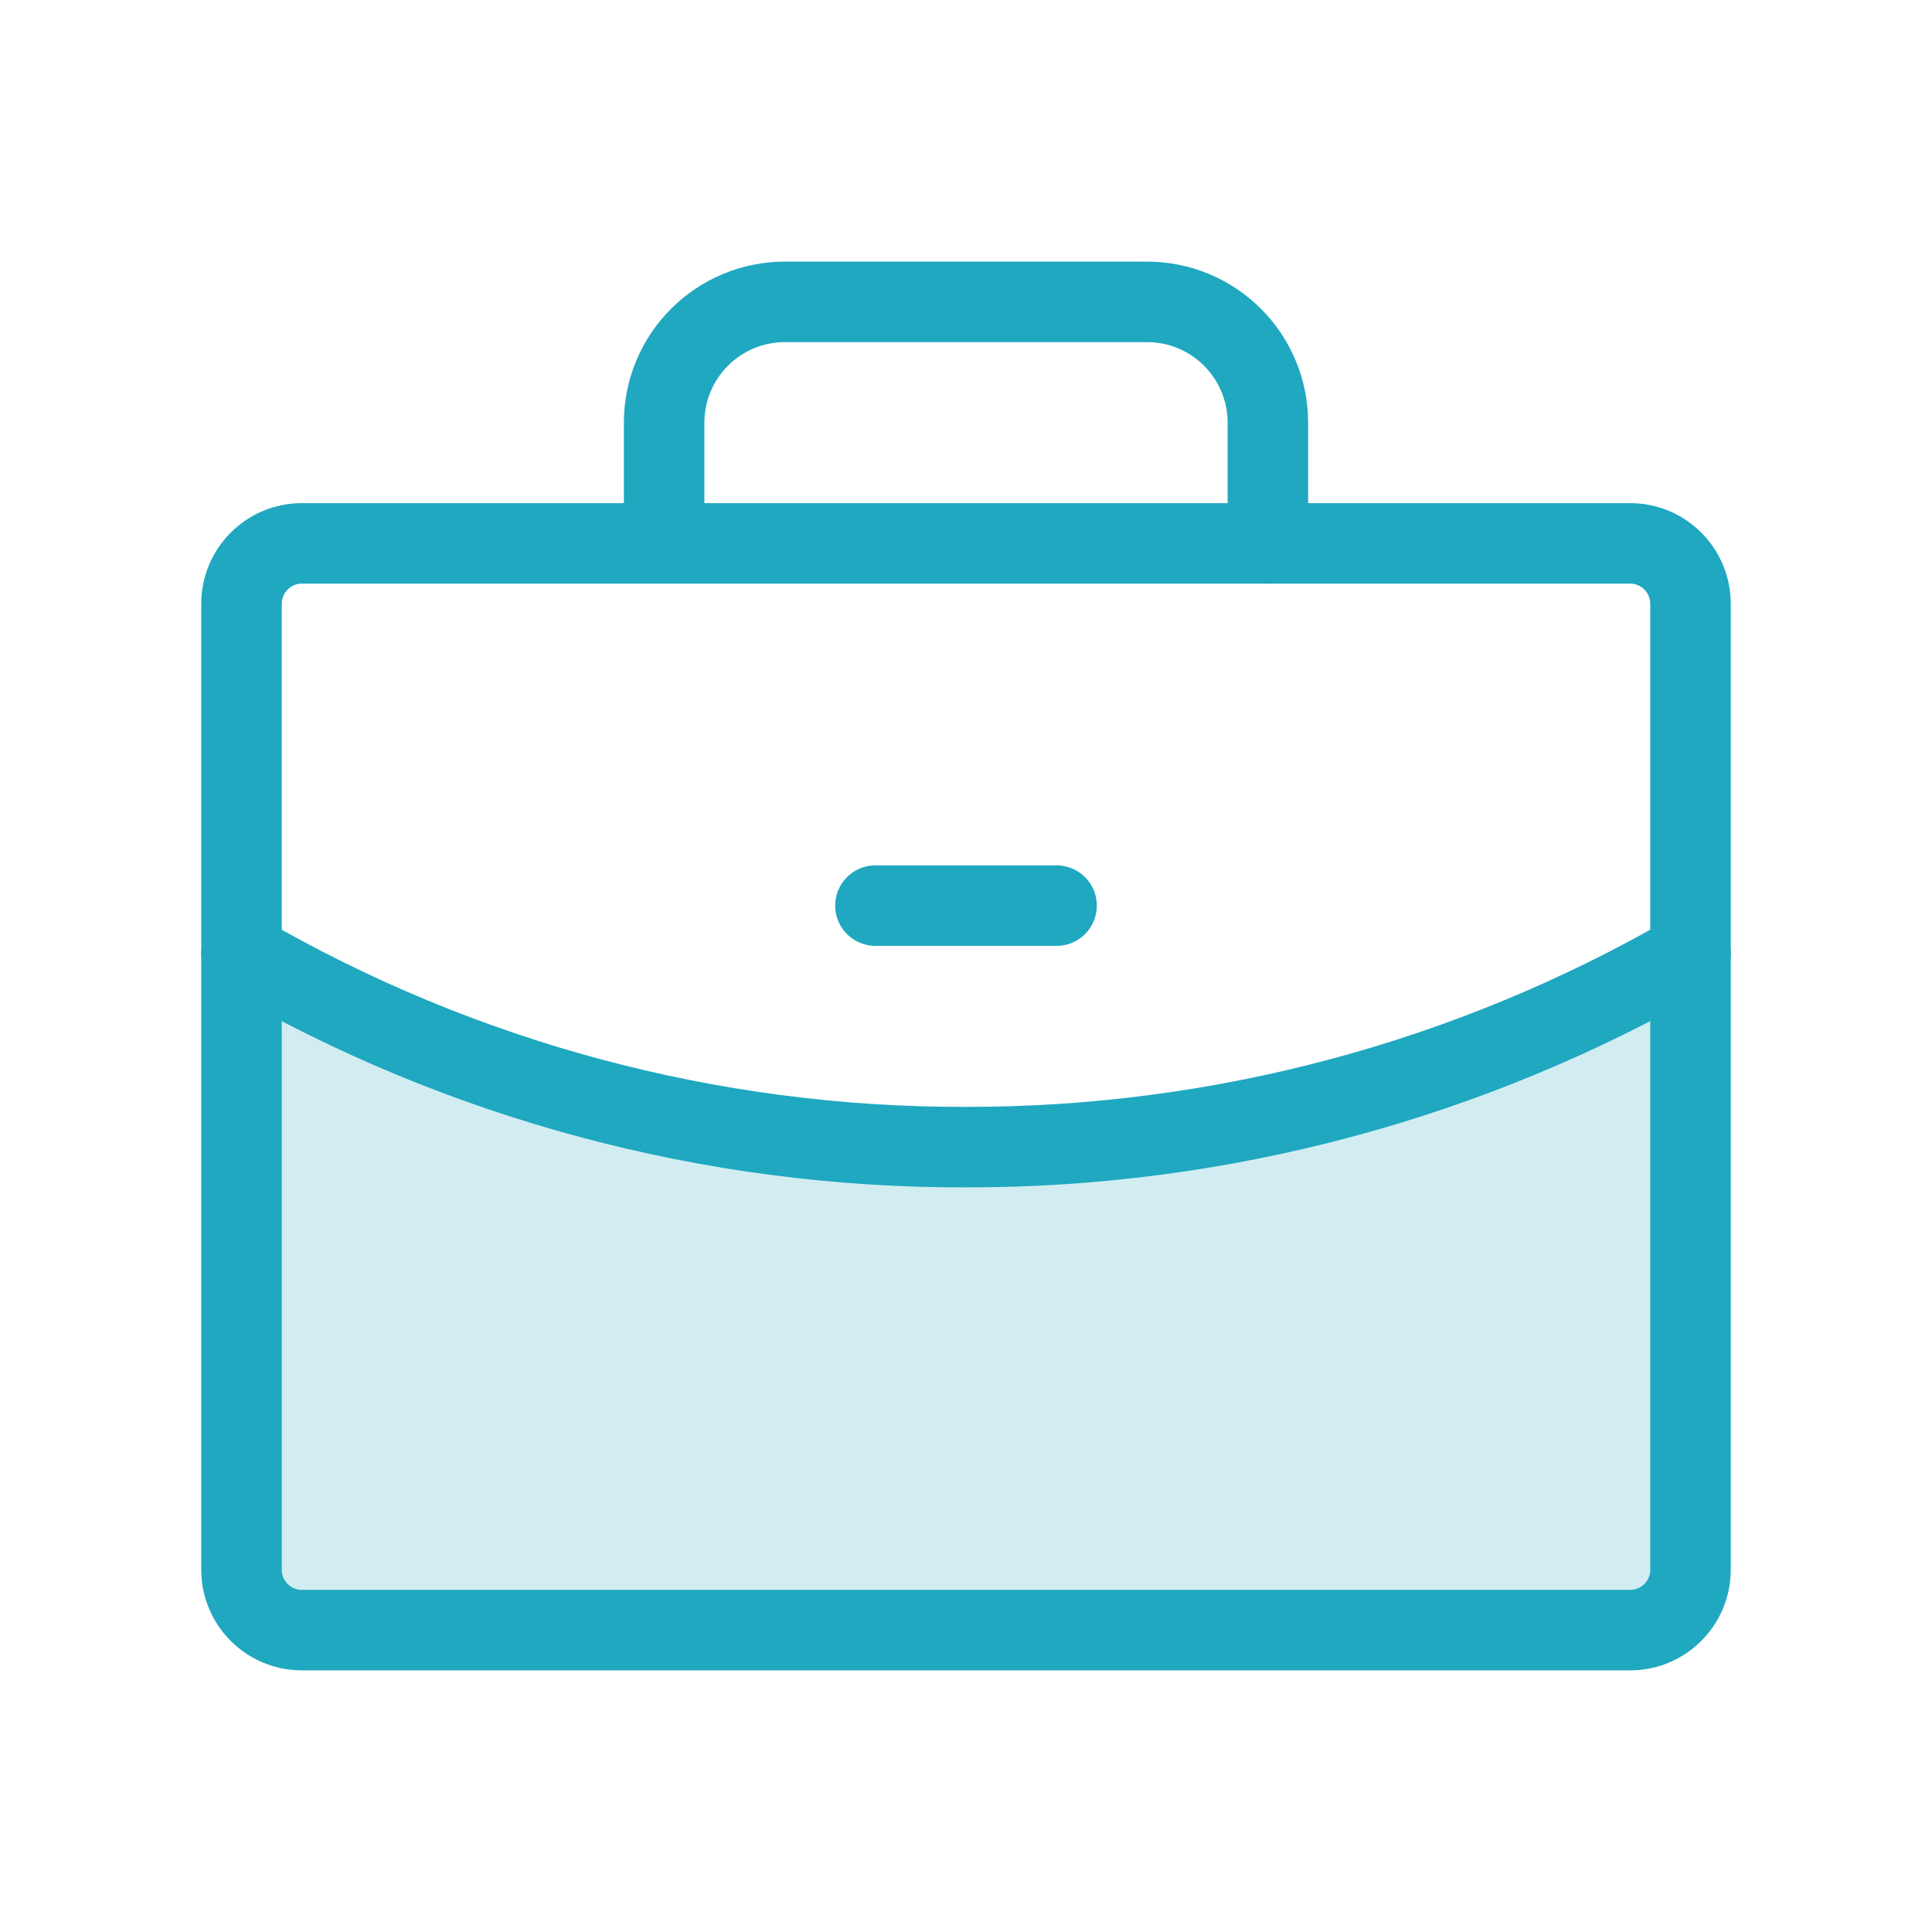 <svg width="48" height="48" viewBox="0 0 48 48" fill="none" xmlns="http://www.w3.org/2000/svg">
<path opacity="0.2" d="M24 28.5C17.679 28.517 11.467 26.854 6 23.681V39C6 39.398 6.158 39.779 6.439 40.061C6.721 40.342 7.102 40.5 7.5 40.5H40.5C40.898 40.5 41.279 40.342 41.561 40.061C41.842 39.779 42 39.398 42 39V23.681C36.529 26.845 30.32 28.508 24 28.5V28.5Z" fill="#1FA8C0"/>
<path d="M40.5 13.5H7.5C6.672 13.5 6 14.172 6 15V39C6 39.828 6.672 40.5 7.5 40.5H40.5C41.328 40.5 42 39.828 42 39V15C42 14.172 41.328 13.5 40.5 13.5Z" stroke="#1FA8C0" stroke-width="2" stroke-linecap="round" stroke-linejoin="round"/>
<path d="M31.5 13.5V10.5C31.5 9.704 31.184 8.941 30.621 8.379C30.059 7.816 29.296 7.5 28.5 7.5H19.5C18.704 7.5 17.941 7.816 17.379 8.379C16.816 8.941 16.5 9.704 16.5 10.5V13.5" stroke="#1FA8C0" stroke-width="2" stroke-linecap="round" stroke-linejoin="round"/>
<path d="M42 23.681C36.529 26.845 30.32 28.508 24 28.5C17.679 28.517 11.467 26.854 6 23.681" stroke="#1FA8C0" stroke-width="2" stroke-linecap="round" stroke-linejoin="round"/>
<path d="M21.75 22.5H26.25" stroke="#1FA8C0" stroke-width="2" stroke-linecap="round" stroke-linejoin="round"/>
</svg>
